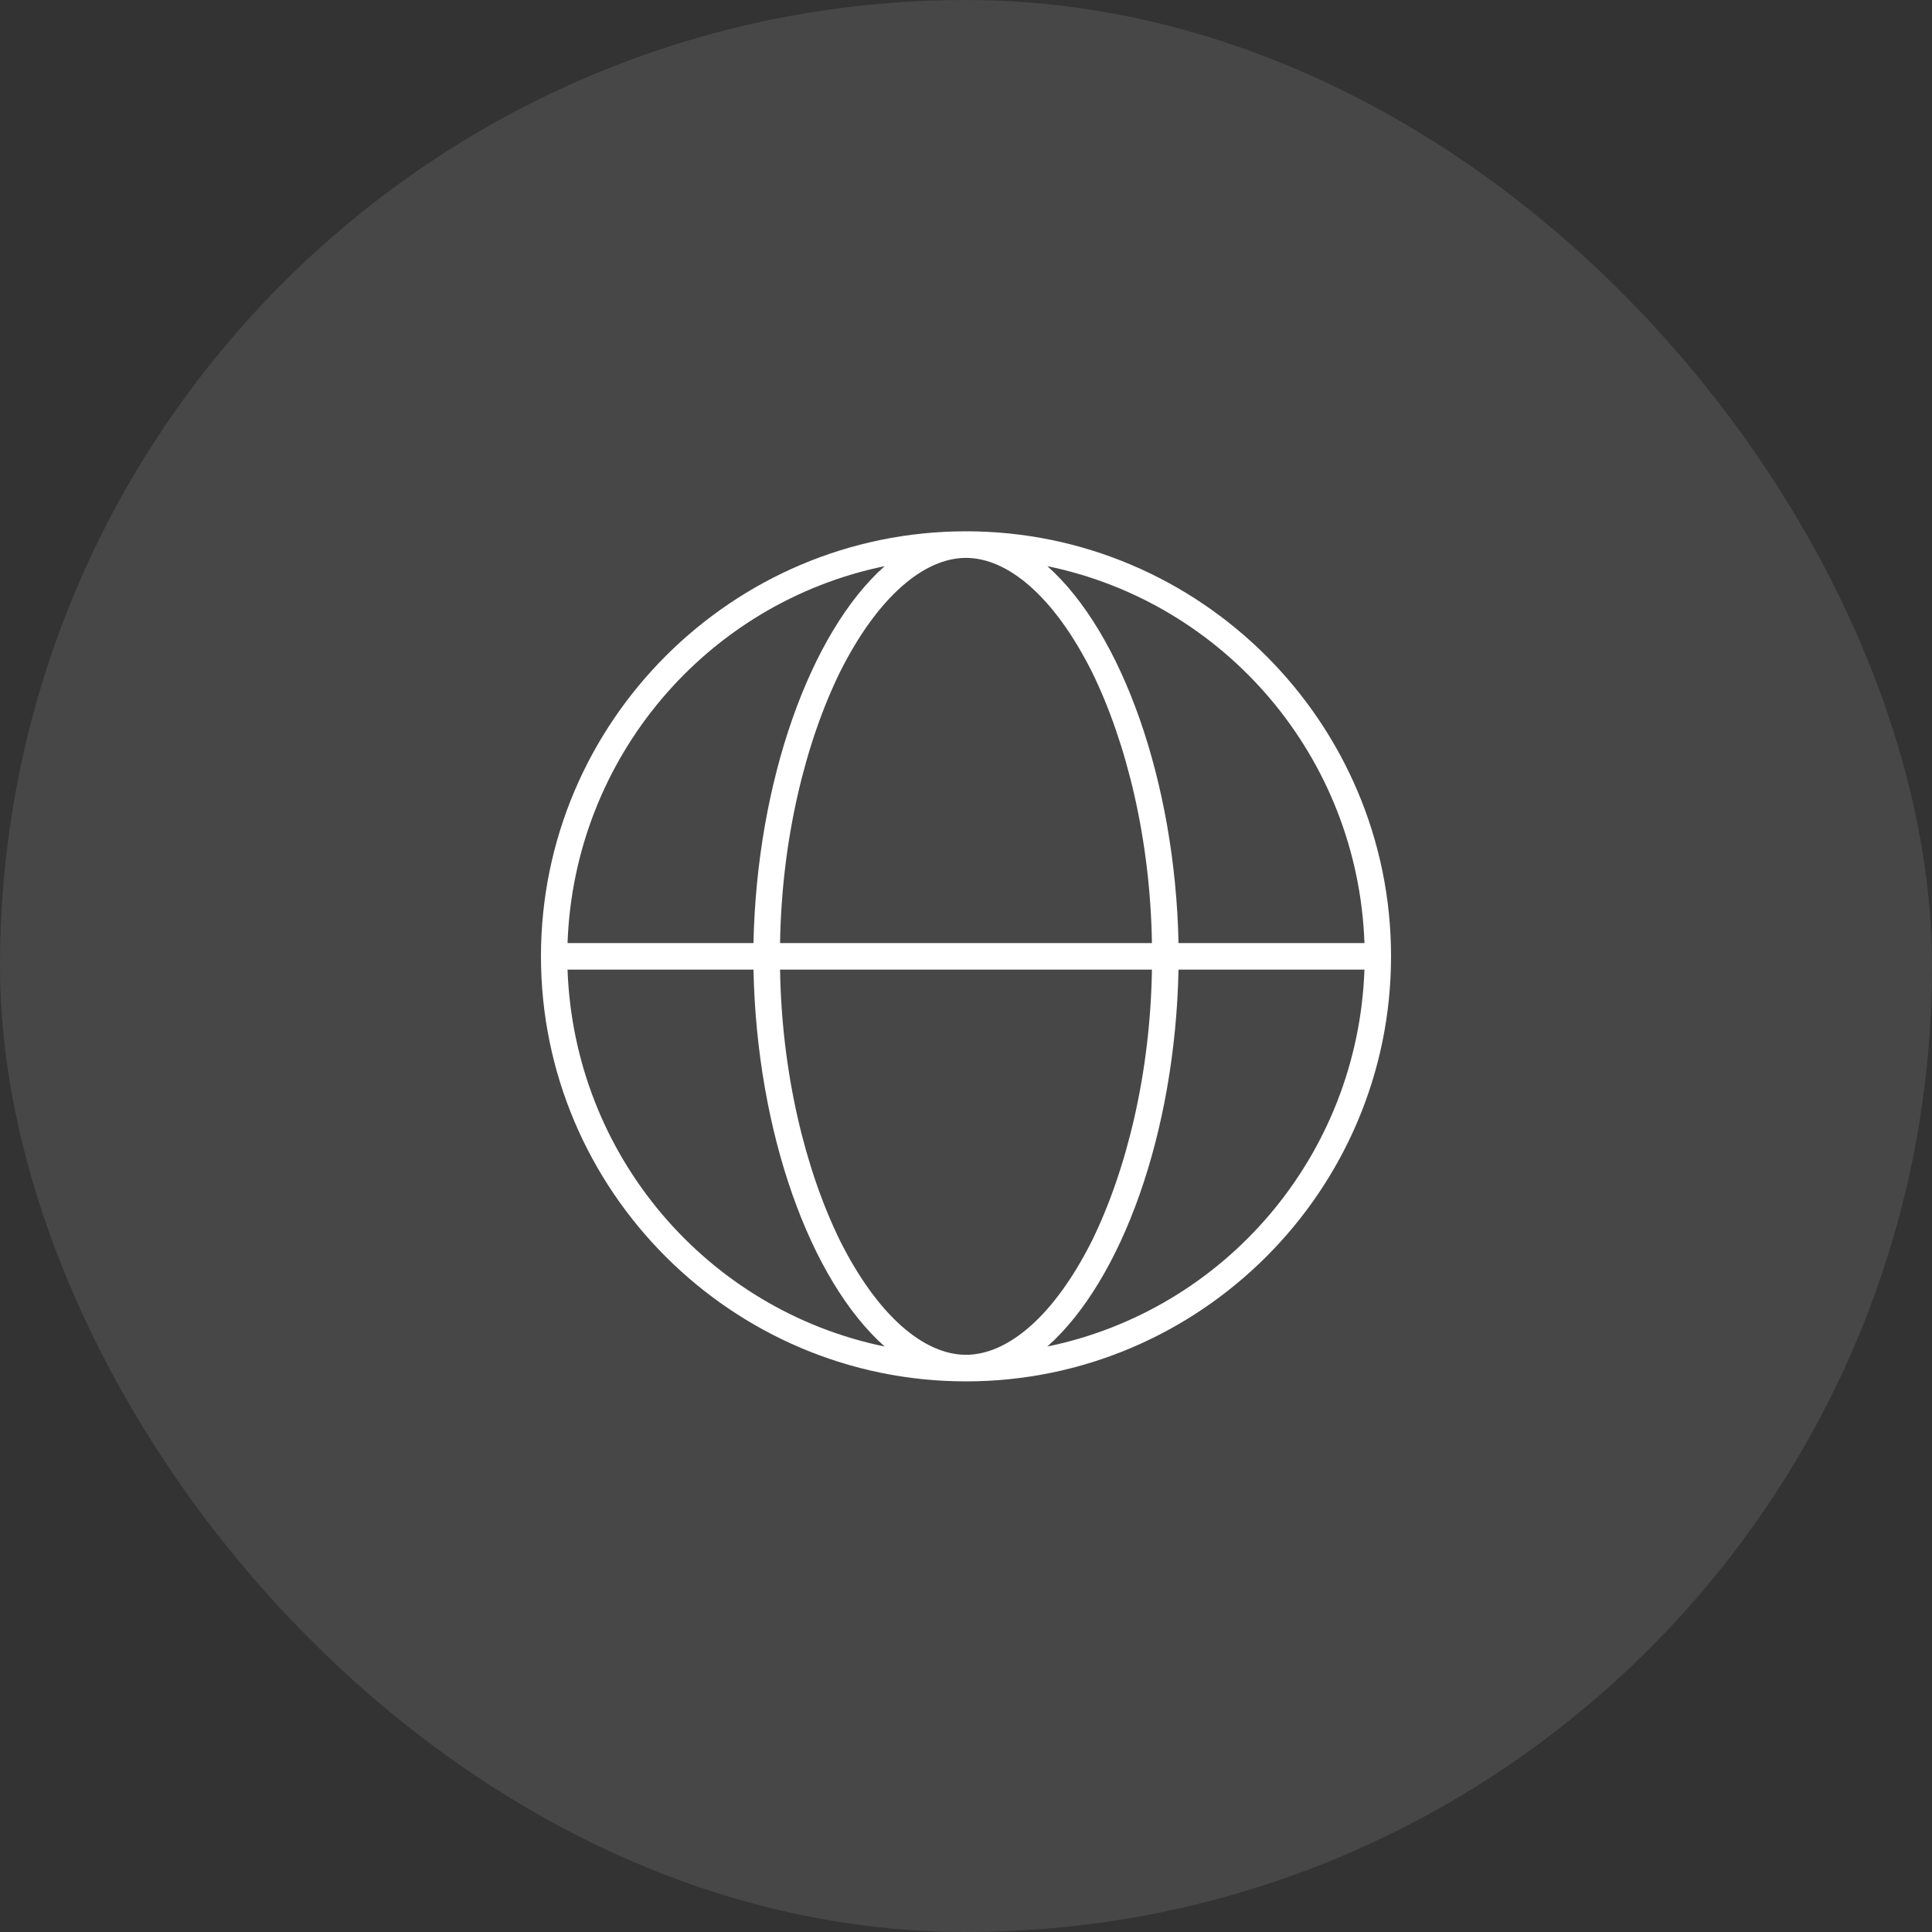 <svg width="50" height="50" viewBox="0 0 50 50" fill="none" xmlns="http://www.w3.org/2000/svg">
<rect x="0" y="0" width="50" height="50" fill="#333333" stroke="none"/>
<rect width="50" height="50" rx="25" fill="white" fill-opacity="0.1"/>
<path d="M28.266 32.098C29.168 30.25 29.77 27.758 29.812 25.094H20.188C20.23 27.758 20.832 30.25 21.734 32.098C22.723 34.074 23.926 35.062 25 35.062C26.074 35.062 27.277 34.074 28.266 32.098ZM29.812 24.406C29.77 21.742 29.168 19.25 28.266 17.402C27.277 15.426 26.074 14.438 25 14.438C23.926 14.438 22.723 15.426 21.734 17.402C20.832 19.25 20.23 21.742 20.188 24.406H29.812ZM30.5 25.094C30.414 29.305 29.039 33.129 27.105 34.848C31.703 33.902 35.141 29.906 35.312 25.094H30.5ZM35.312 24.406C35.141 19.594 31.703 15.598 27.105 14.652C29.039 16.371 30.414 20.238 30.5 24.406H35.312ZM19.5 24.406C19.586 20.238 20.961 16.371 22.895 14.652C18.297 15.598 14.859 19.594 14.688 24.406H19.5ZM14.688 25.094C14.859 29.906 18.297 33.902 22.895 34.848C20.961 33.129 19.586 29.305 19.5 25.094H14.688ZM25 35.75C18.941 35.75 14 30.809 14 24.75C14 18.691 18.941 13.75 25 13.75C31.059 13.75 36 18.691 36 24.75C36 30.809 31.059 35.75 25 35.75Z" fill="white"/>
</svg>
